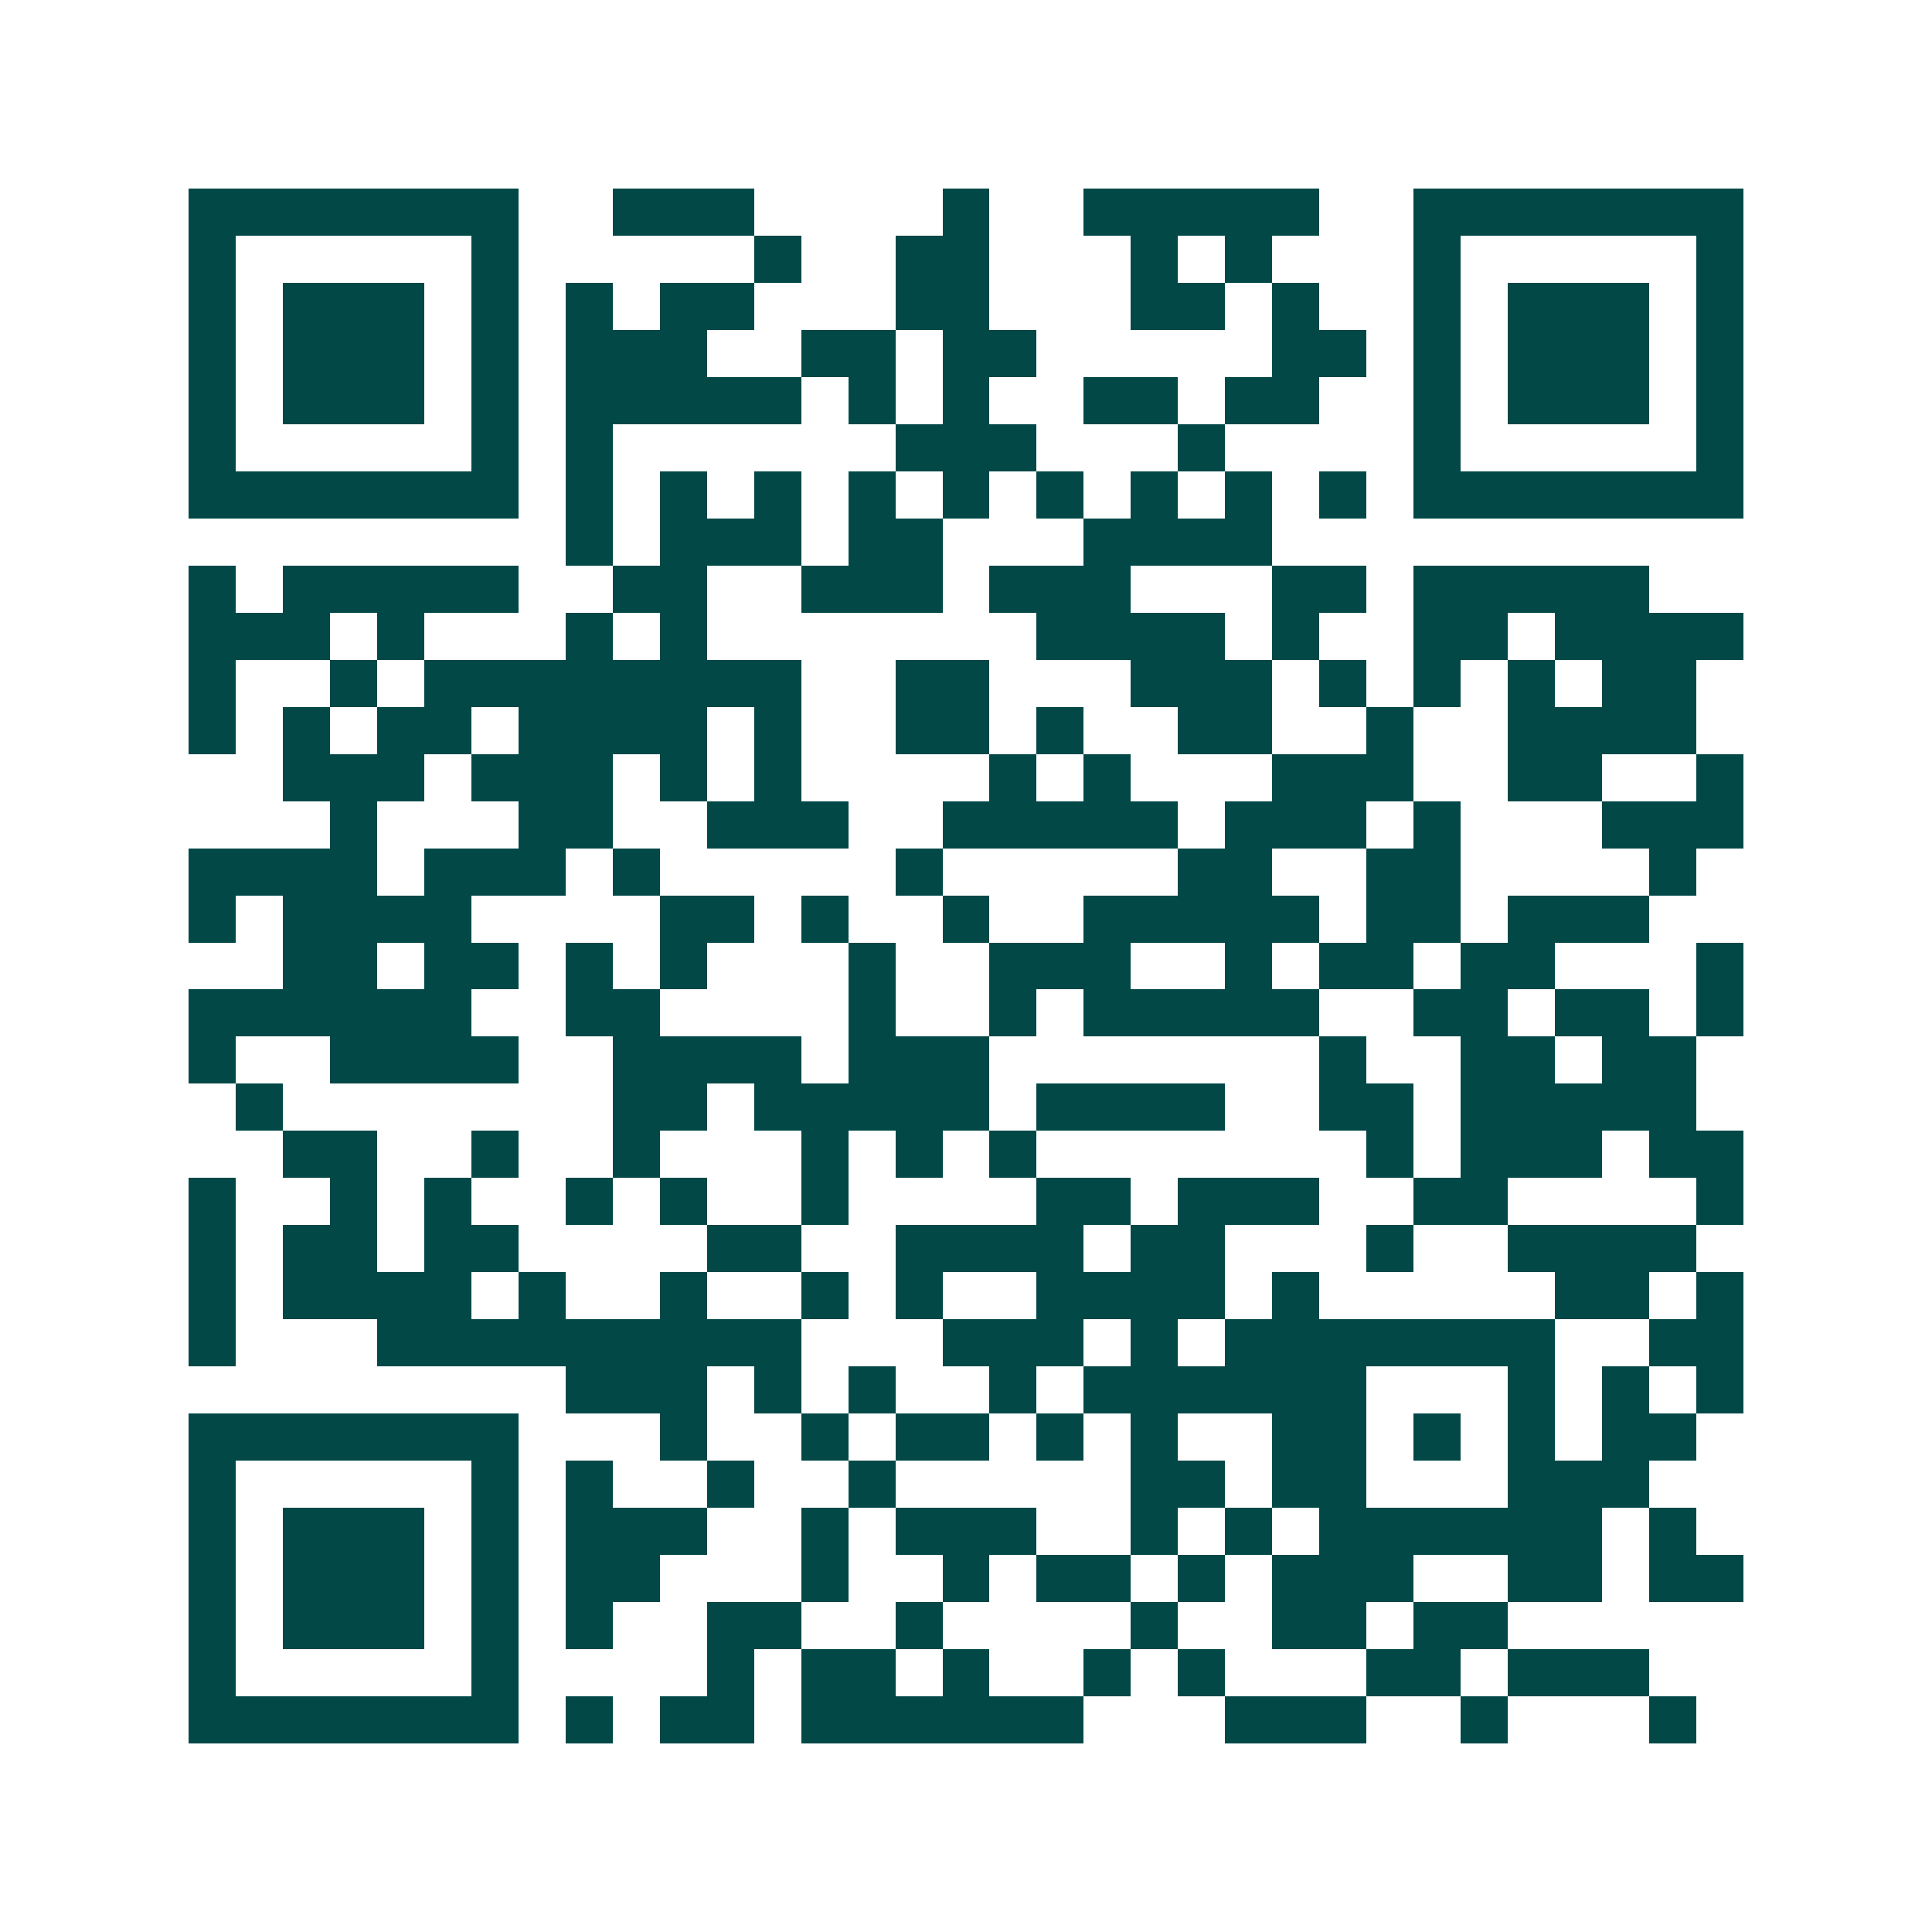 <svg xmlns="http://www.w3.org/2000/svg" width="200" height="200" viewBox="0 0 41 41" shape-rendering="crispEdges"><path fill="#ffffff" d="M0 0h41v41H0z"/><path stroke="#014847" d="M4 4.5h7m2 0h3m4 0h1m2 0h5m2 0h7M4 5.5h1m5 0h1m5 0h1m2 0h2m3 0h1m1 0h1m3 0h1m5 0h1M4 6.5h1m1 0h3m1 0h1m1 0h1m1 0h2m3 0h2m3 0h2m1 0h1m2 0h1m1 0h3m1 0h1M4 7.5h1m1 0h3m1 0h1m1 0h3m2 0h2m1 0h2m5 0h2m1 0h1m1 0h3m1 0h1M4 8.5h1m1 0h3m1 0h1m1 0h5m1 0h1m1 0h1m2 0h2m1 0h2m2 0h1m1 0h3m1 0h1M4 9.5h1m5 0h1m1 0h1m6 0h3m3 0h1m4 0h1m5 0h1M4 10.5h7m1 0h1m1 0h1m1 0h1m1 0h1m1 0h1m1 0h1m1 0h1m1 0h1m1 0h1m1 0h7M12 11.5h1m1 0h3m1 0h2m3 0h4M4 12.5h1m1 0h5m2 0h2m2 0h3m1 0h3m3 0h2m1 0h5M4 13.5h3m1 0h1m3 0h1m1 0h1m7 0h4m1 0h1m2 0h2m1 0h4M4 14.5h1m2 0h1m1 0h8m2 0h2m3 0h3m1 0h1m1 0h1m1 0h1m1 0h2M4 15.5h1m1 0h1m1 0h2m1 0h4m1 0h1m2 0h2m1 0h1m2 0h2m2 0h1m2 0h4M6 16.5h3m1 0h3m1 0h1m1 0h1m4 0h1m1 0h1m3 0h3m2 0h2m2 0h1M7 17.5h1m3 0h2m2 0h3m2 0h5m1 0h3m1 0h1m3 0h3M4 18.5h4m1 0h3m1 0h1m5 0h1m5 0h2m2 0h2m4 0h1M4 19.5h1m1 0h4m4 0h2m1 0h1m2 0h1m2 0h5m1 0h2m1 0h3M6 20.5h2m1 0h2m1 0h1m1 0h1m3 0h1m2 0h3m2 0h1m1 0h2m1 0h2m3 0h1M4 21.5h6m2 0h2m4 0h1m2 0h1m1 0h5m2 0h2m1 0h2m1 0h1M4 22.5h1m2 0h4m2 0h4m1 0h3m7 0h1m2 0h2m1 0h2M5 23.5h1m7 0h2m1 0h5m1 0h4m2 0h2m1 0h5M6 24.5h2m2 0h1m2 0h1m3 0h1m1 0h1m1 0h1m7 0h1m1 0h3m1 0h2M4 25.5h1m2 0h1m1 0h1m2 0h1m1 0h1m2 0h1m4 0h2m1 0h3m2 0h2m4 0h1M4 26.5h1m1 0h2m1 0h2m4 0h2m2 0h4m1 0h2m3 0h1m2 0h4M4 27.5h1m1 0h4m1 0h1m2 0h1m2 0h1m1 0h1m2 0h4m1 0h1m5 0h2m1 0h1M4 28.5h1m3 0h9m3 0h3m1 0h1m1 0h7m2 0h2M12 29.5h3m1 0h1m1 0h1m2 0h1m1 0h6m3 0h1m1 0h1m1 0h1M4 30.5h7m3 0h1m2 0h1m1 0h2m1 0h1m1 0h1m2 0h2m1 0h1m1 0h1m1 0h2M4 31.5h1m5 0h1m1 0h1m2 0h1m2 0h1m5 0h2m1 0h2m3 0h3M4 32.5h1m1 0h3m1 0h1m1 0h3m2 0h1m1 0h3m2 0h1m1 0h1m1 0h6m1 0h1M4 33.5h1m1 0h3m1 0h1m1 0h2m3 0h1m2 0h1m1 0h2m1 0h1m1 0h3m2 0h2m1 0h2M4 34.5h1m1 0h3m1 0h1m1 0h1m2 0h2m2 0h1m4 0h1m2 0h2m1 0h2M4 35.5h1m5 0h1m4 0h1m1 0h2m1 0h1m2 0h1m1 0h1m3 0h2m1 0h3M4 36.5h7m1 0h1m1 0h2m1 0h6m3 0h3m2 0h1m3 0h1"/></svg>
